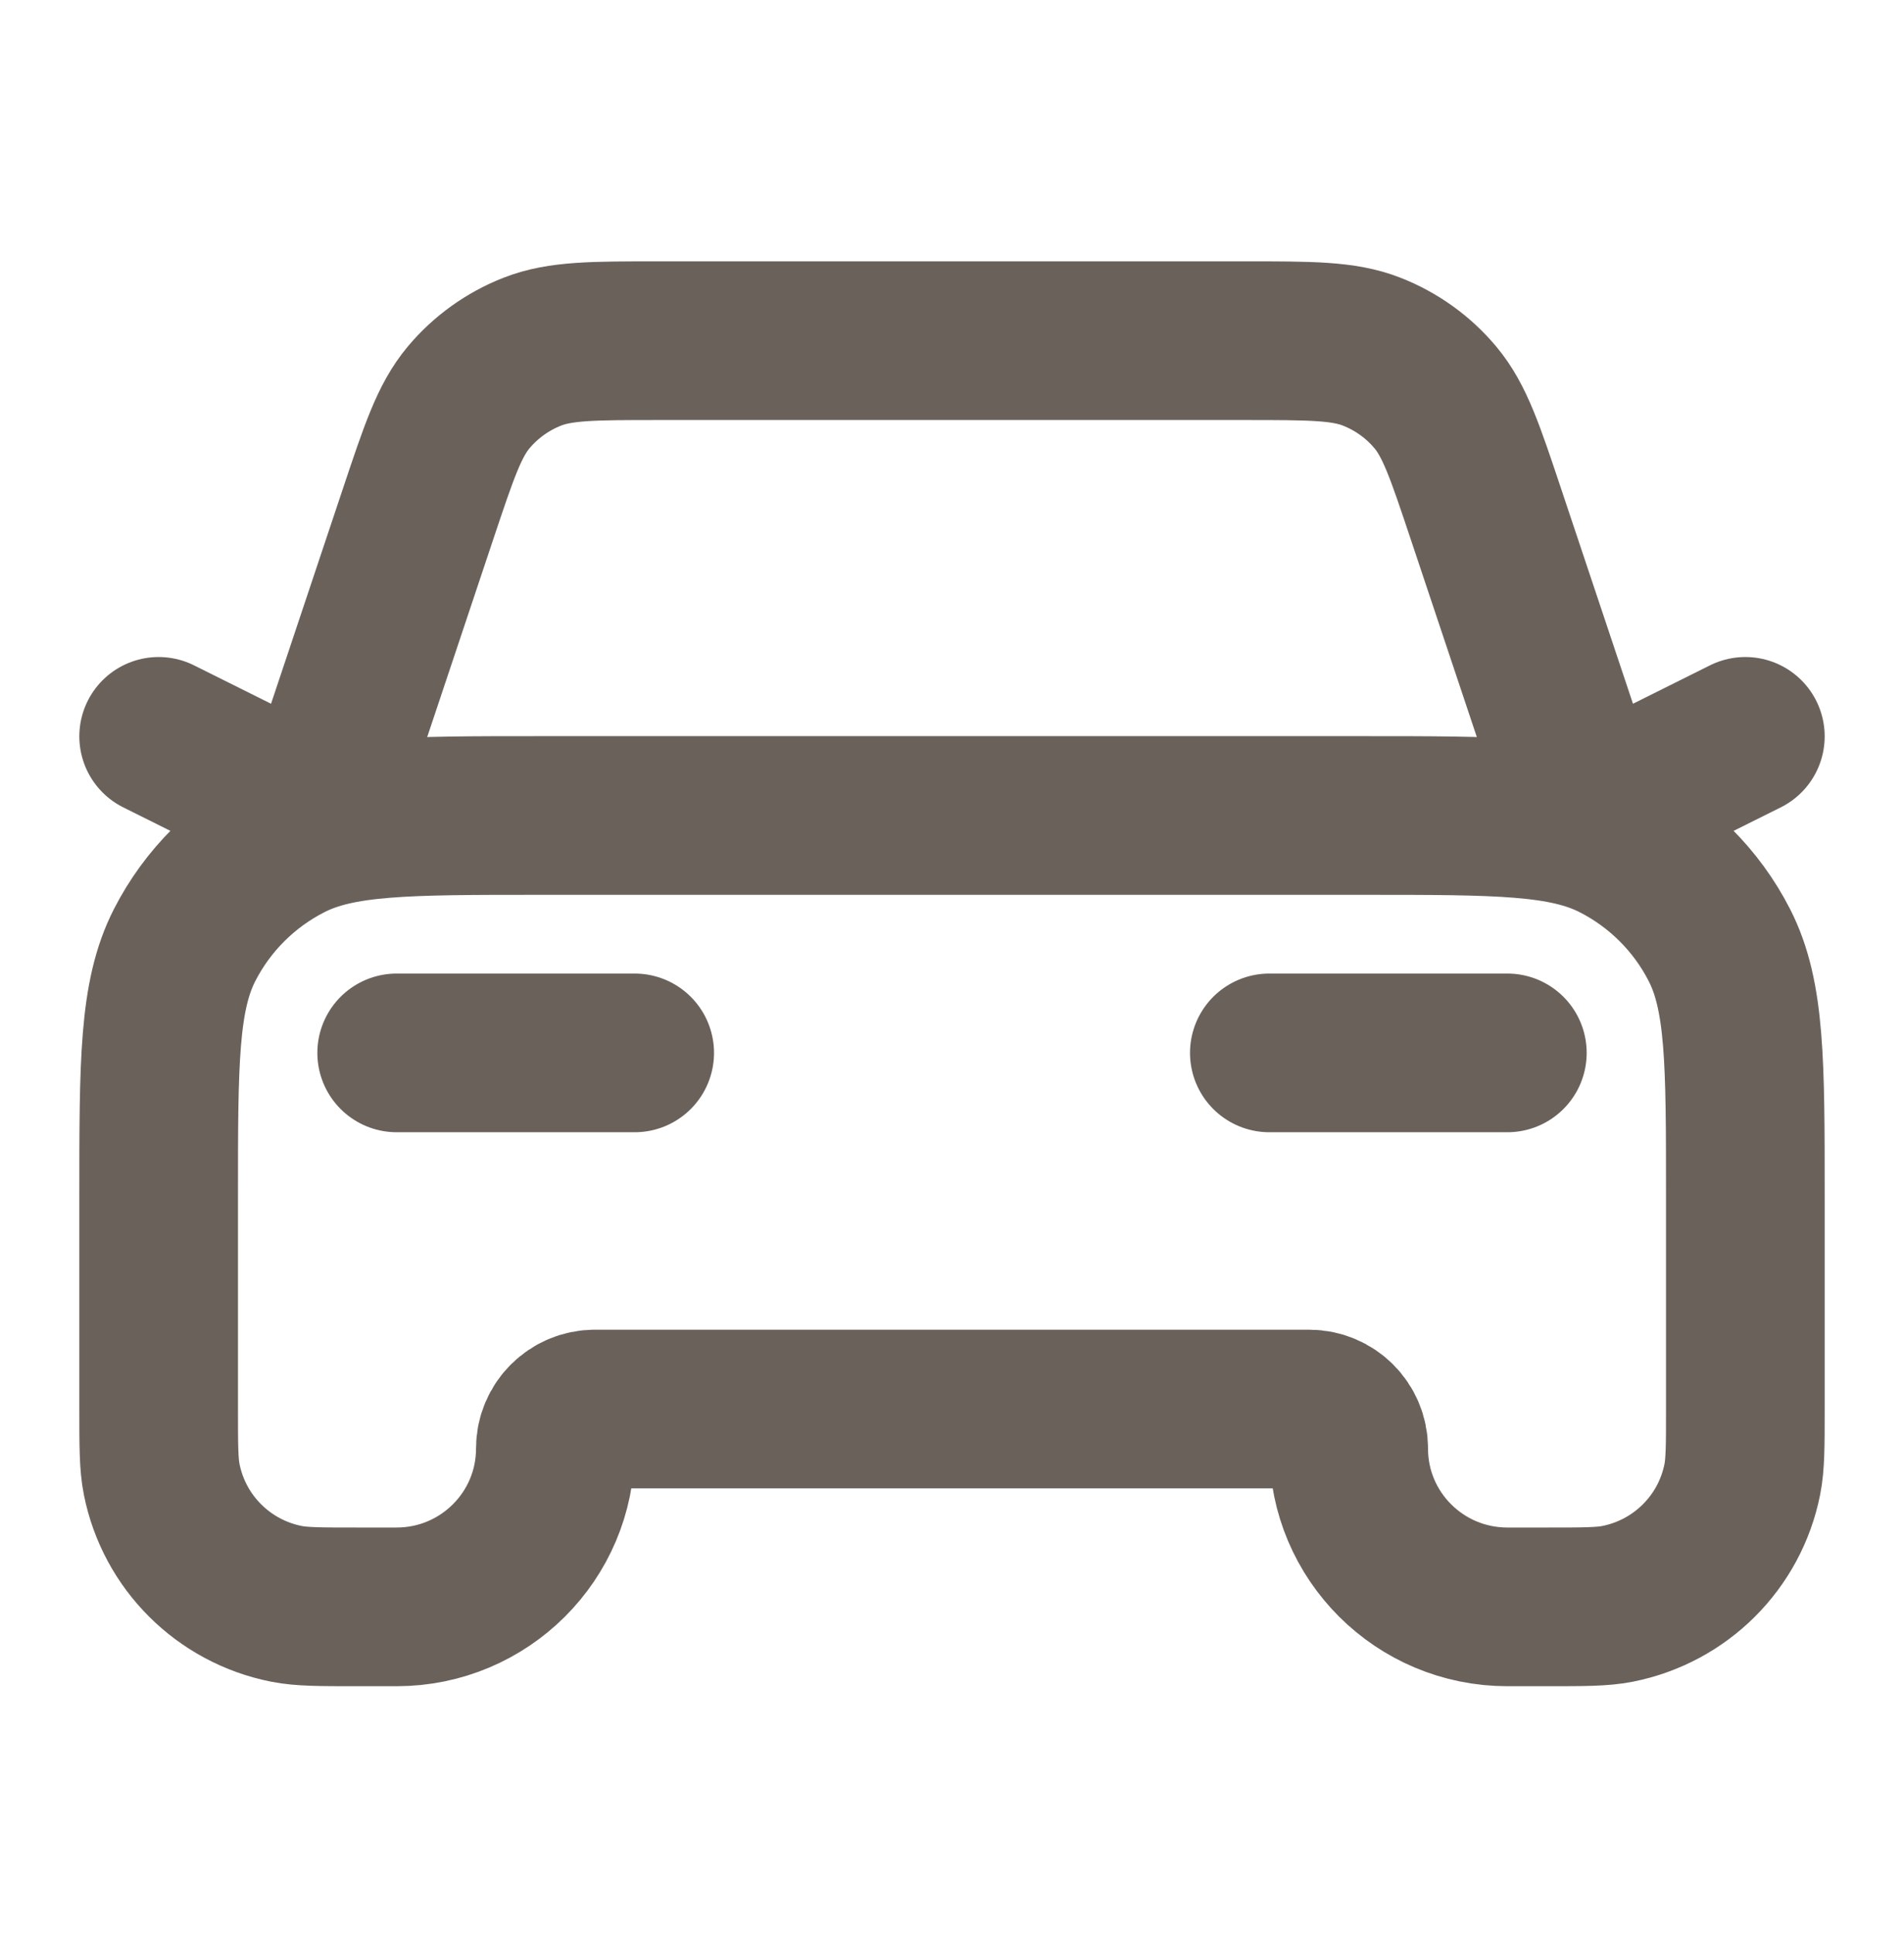 <svg width="64" height="65" viewBox="0 0 64 65" fill="none" xmlns="http://www.w3.org/2000/svg">
<g id="car-01-svgrepo-com (1) 1">
<g id="SVGRepo_iconCarrier">
<path id="Vector" d="M13.334 35.386H21.334M5.333 24.748L10.667 27.407L14.055 17.269C14.755 15.176 15.104 14.13 15.753 13.356C16.326 12.673 17.061 12.145 17.892 11.819C18.833 11.45 19.939 11.45 22.151 11.45H41.85C44.062 11.45 45.167 11.45 46.108 11.819C46.939 12.145 47.675 12.673 48.247 13.356C48.896 14.13 49.246 15.176 49.945 17.269L53.334 27.407L58.667 24.748M42.667 35.386H50.667M18.134 27.407H45.867C50.347 27.407 52.587 27.407 54.299 28.277C55.804 29.042 57.028 30.263 57.795 31.764C58.667 33.471 58.667 35.705 58.667 40.174V47.355C58.667 48.591 58.667 49.209 58.564 49.723C58.144 51.833 56.49 53.482 54.374 53.902C53.859 54.004 53.239 54.004 52 54.004H50.667C47.721 54.004 45.334 51.623 45.334 48.685C45.334 47.95 44.736 47.355 44 47.355H20C19.264 47.355 18.667 47.95 18.667 48.685C18.667 51.623 16.279 54.004 13.334 54.004H12C10.761 54.004 10.142 54.004 9.626 53.902C7.511 53.482 5.857 51.833 5.436 49.723C5.333 49.209 5.333 48.591 5.333 47.355V40.174C5.333 35.705 5.333 33.471 6.205 31.764C6.972 30.263 8.196 29.042 9.702 28.277C11.413 27.407 13.653 27.407 18.134 27.407Z" stroke="#6B615B" stroke-width="5.333" stroke-linecap="round" stroke-linejoin="round"/>
</g>
</g>
</svg>
